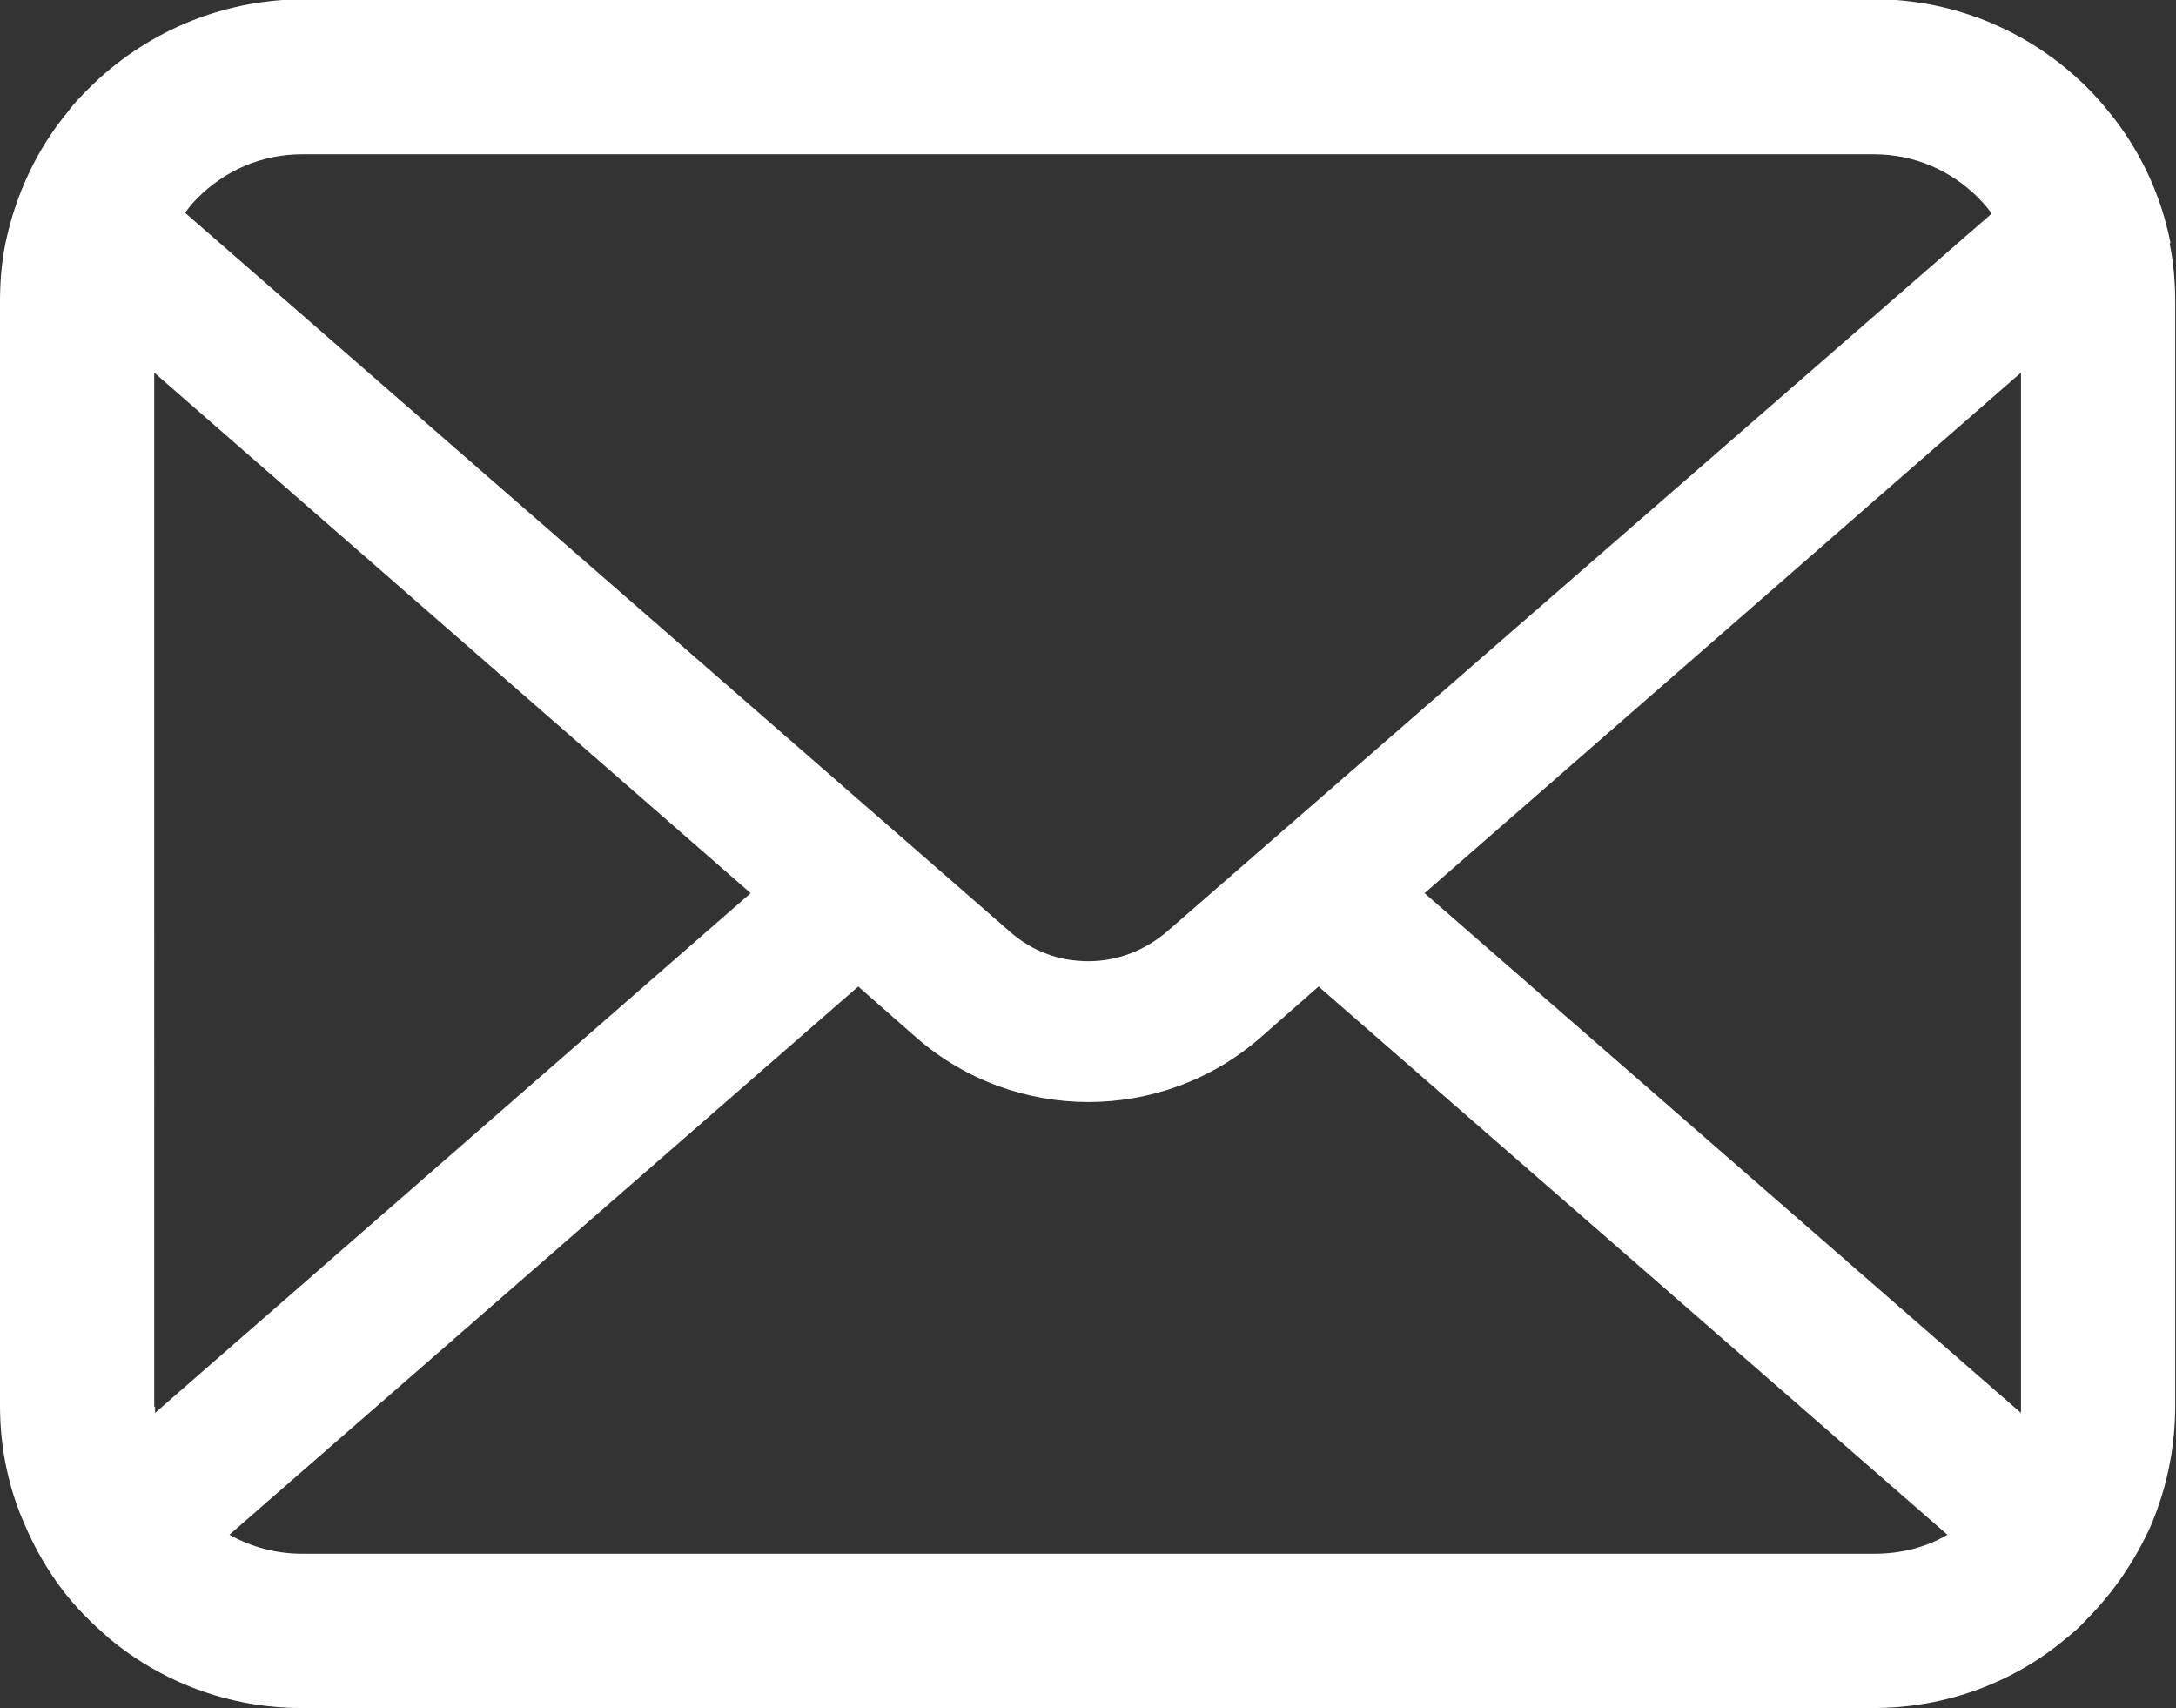 <?xml version="1.0" encoding="UTF-8"?><svg id="_レイヤー_2" xmlns="http://www.w3.org/2000/svg" viewBox="0 0 27.51 21.59"><rect x="0" y="0" width="27.51" height="21.59" fill="#333333" stroke="none"/><defs><style>.cls-1{fill:#fff;}</style></defs><g id="_ぶつ"><path class="cls-1" d="M27.44,3.07c-.12-.62-.4-1.2-.79-1.67-.08-.1-.17-.2-.26-.29-.69-.69-1.65-1.12-2.7-1.12H3.82C2.76,0,1.81,.43,1.12,1.12c-.09,.09-.18,.18-.26,.29C.47,1.88,.2,2.45,.07,3.07c-.05,.24-.07,.49-.07,.74v13.96c0,.54,.11,1.05,.32,1.52,.19,.44,.46,.85,.8,1.18,.09,.09,.17,.16,.26,.24,.66,.55,1.51,.88,2.43,.88H23.69c.92,0,1.78-.33,2.43-.88,.09-.07,.18-.15,.26-.24,.34-.34,.61-.74,.81-1.18h0c.2-.47,.31-.98,.31-1.52V3.82c0-.25-.02-.5-.07-.74ZM2.5,2.5c.34-.34,.8-.55,1.32-.55H23.69c.52,0,.98,.21,1.32,.55,.06,.06,.12,.13,.17,.2L14.76,11.77c-.29,.25-.64,.38-1,.38s-.71-.12-1-.38L2.34,2.69c.05-.07,.1-.13,.16-.19Zm-.55,15.28V4.71l7.54,6.58L1.96,17.86s0-.05,0-.08Zm21.74,1.86H3.82c-.34,0-.65-.09-.92-.24l7.95-6.93,.74,.65c.62,.54,1.4,.81,2.17,.81s1.55-.27,2.17-.81l.74-.65,7.95,6.93c-.27,.16-.59,.24-.92,.24Zm1.86-1.86s0,.06,0,.08l-7.54-6.57,7.54-6.58v13.06Z"/></g></svg>